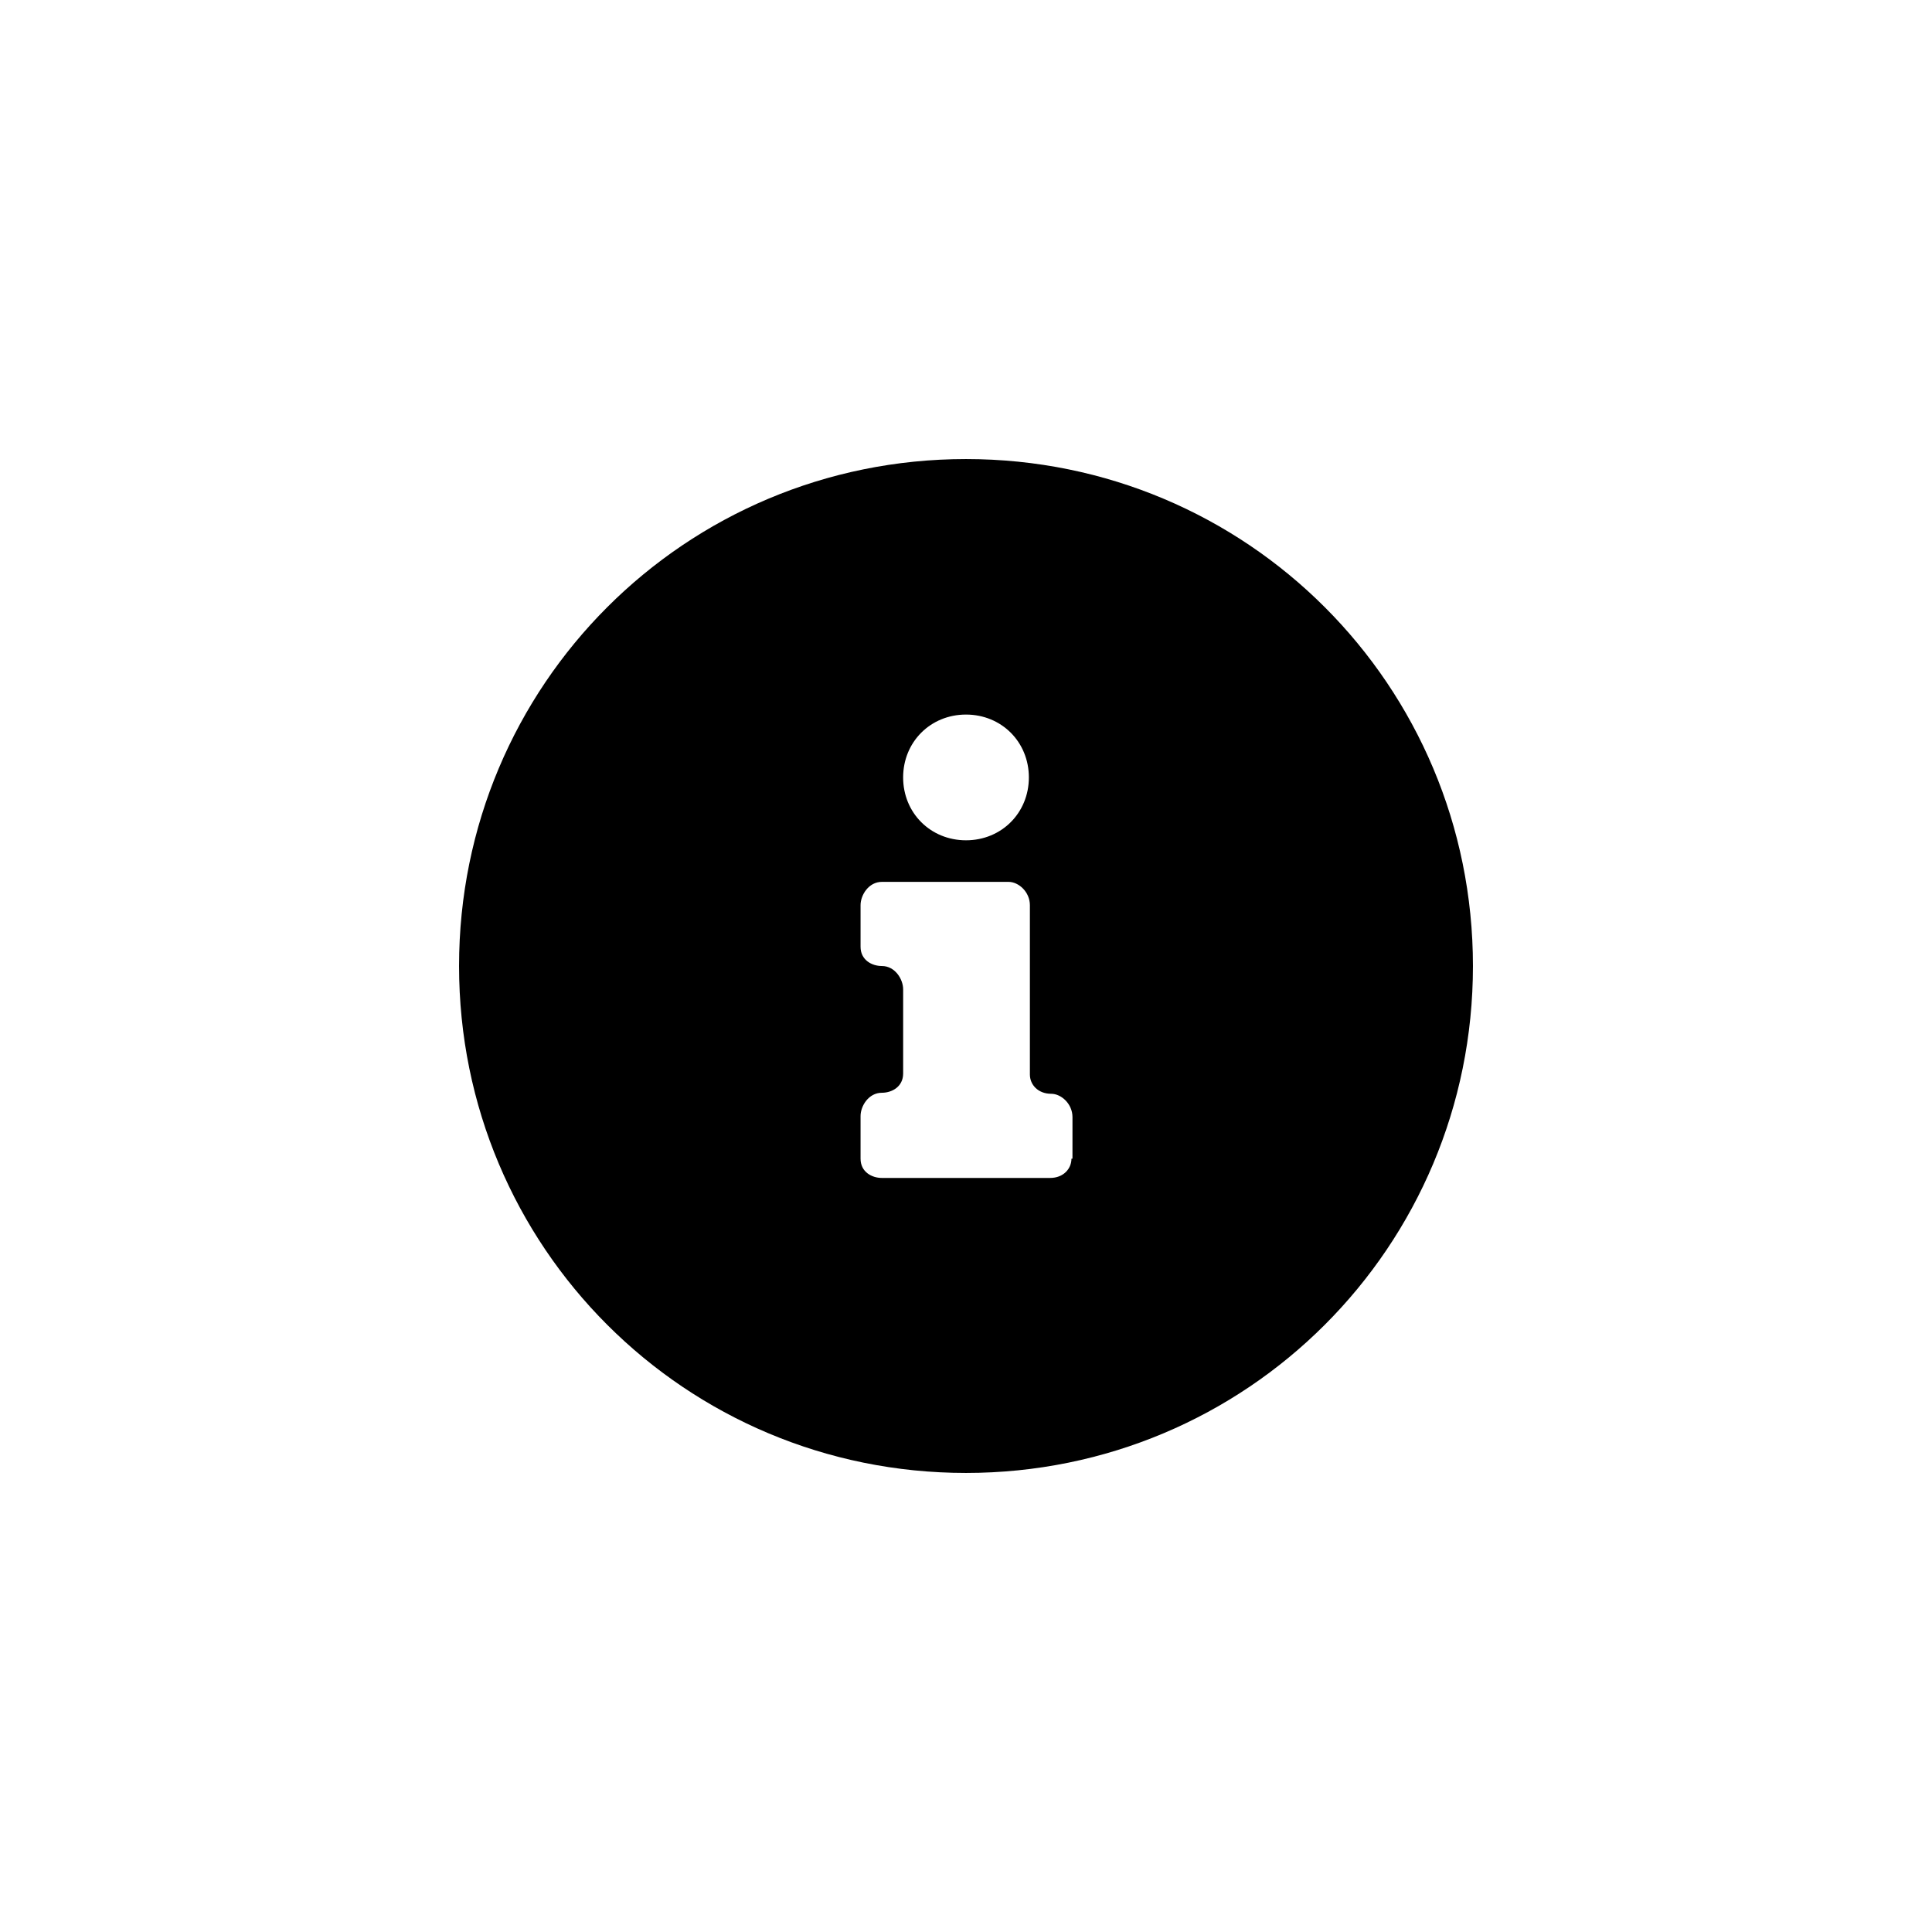 <?xml version="1.0" encoding="UTF-8"?>
<svg width="752pt" height="752pt" version="1.1" viewBox="0 0 752 752" xmlns="http://www.w3.org/2000/svg">
 <path d="m376 178.68c-109.32 0-197.32 88.008-197.32 197.32s88.008 197.32 197.32 197.32 197.32-88.008 197.32-197.32c0.004-109.32-88.004-197.32-197.32-197.32zm0 99.453c13.812 0 24.469 10.656 24.469 24.469s-10.656 24.469-24.469 24.469-24.469-10.656-24.469-24.469 10.656-24.469 24.469-24.469zm41.047 172.86c0 3.945-3.156 7.5-8.289 7.5h-65.512c-3.945 0-8.289-2.367-8.289-7.5v-16.574c0-3.945 3.156-9.078 8.289-9.078 3.945 0 8.289-2.367 8.289-7.5v-32.758c0-3.945-3.156-9.078-8.289-9.078-3.945 0-8.289-2.367-8.289-7.5v-16.172c0-3.945 3.156-9.078 8.289-9.078h49.332c3.945 0 8.289 3.945 8.289 9.078v65.906c0 3.945 3.156 7.5 8.289 7.5 3.945 0 8.289 3.945 8.289 9.078l-0.004 16.176z"/>
</svg>
